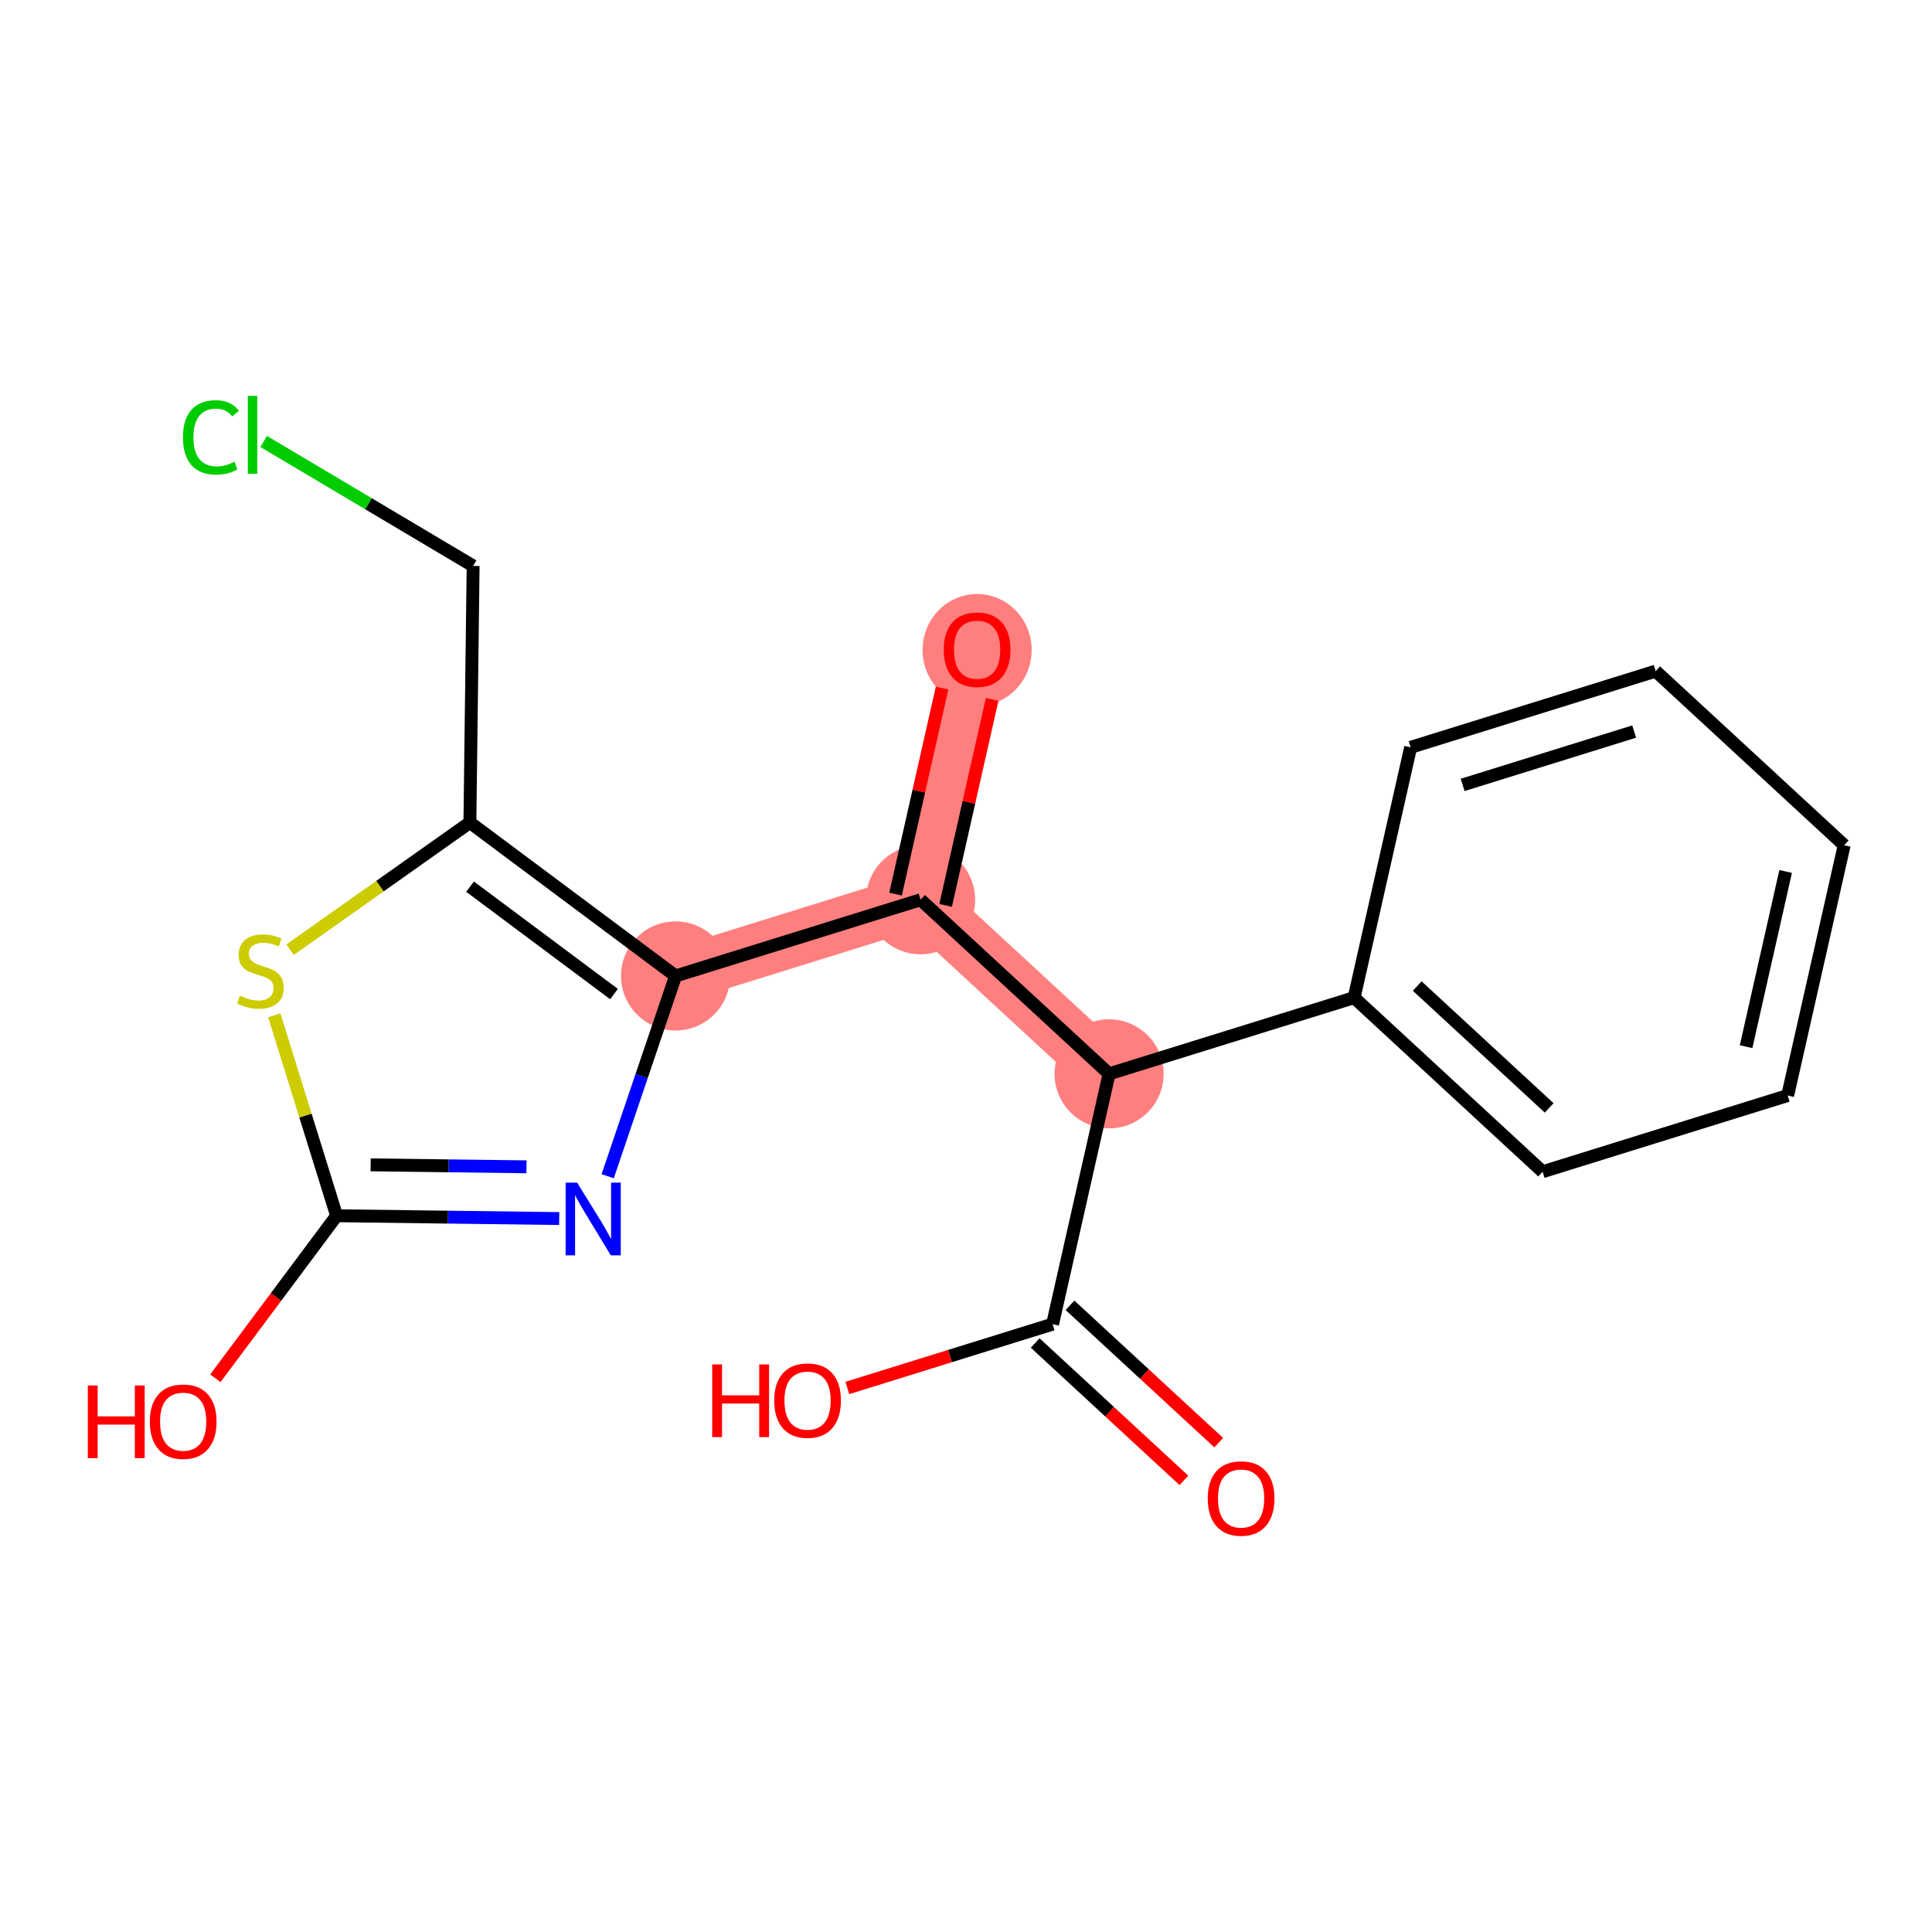 <?xml version='1.0' encoding='iso-8859-1'?>
<svg version='1.1' baseProfile='full'
              xmlns='http://www.w3.org/2000/svg'
                      xmlns:rdkit='http://www.rdkit.org/xml'
                      xmlns:xlink='http://www.w3.org/1999/xlink'
                  xml:space='preserve'
width='300px' height='300px' viewBox='0 0 300 300'>
<!-- END OF HEADER -->
<rect style='opacity:1.0;fill:#FFFFFF;stroke:none' width='300' height='300' x='0' y='0'> </rect>
<rect style='opacity:1.0;fill:#FFFFFF;stroke:none' width='300' height='300' x='0' y='0'> </rect>
<path d='M 172.221,166.746 L 142.949,139.712' style='fill:none;fill-rule:evenodd;stroke:#FF7F7F;stroke-width:8.5px;stroke-linecap:butt;stroke-linejoin:miter;stroke-opacity:1' />
<path d='M 142.949,139.712 L 151.725,100.845' style='fill:none;fill-rule:evenodd;stroke:#FF7F7F;stroke-width:8.5px;stroke-linecap:butt;stroke-linejoin:miter;stroke-opacity:1' />
<path d='M 142.949,139.712 L 104.901,151.546' style='fill:none;fill-rule:evenodd;stroke:#FF7F7F;stroke-width:8.5px;stroke-linecap:butt;stroke-linejoin:miter;stroke-opacity:1' />
<ellipse cx='172.221' cy='166.746' rx='7.969' ry='7.969'  style='fill:#FF7F7F;fill-rule:evenodd;stroke:#FF7F7F;stroke-width:1.0px;stroke-linecap:butt;stroke-linejoin:miter;stroke-opacity:1' />
<ellipse cx='142.949' cy='139.712' rx='7.969' ry='7.969'  style='fill:#FF7F7F;fill-rule:evenodd;stroke:#FF7F7F;stroke-width:1.0px;stroke-linecap:butt;stroke-linejoin:miter;stroke-opacity:1' />
<ellipse cx='151.725' cy='100.933' rx='7.969' ry='8.193'  style='fill:#FF7F7F;fill-rule:evenodd;stroke:#FF7F7F;stroke-width:1.0px;stroke-linecap:butt;stroke-linejoin:miter;stroke-opacity:1' />
<ellipse cx='104.901' cy='151.546' rx='7.969' ry='7.969'  style='fill:#FF7F7F;fill-rule:evenodd;stroke:#FF7F7F;stroke-width:1.0px;stroke-linecap:butt;stroke-linejoin:miter;stroke-opacity:1' />
<path class='bond-0 atom-0 atom-1' d='M 189.244,224.015 L 177.696,213.351' style='fill:none;fill-rule:evenodd;stroke:#FF0000;stroke-width:2.0px;stroke-linecap:butt;stroke-linejoin:miter;stroke-opacity:1' />
<path class='bond-0 atom-0 atom-1' d='M 177.696,213.351 L 166.148,202.686' style='fill:none;fill-rule:evenodd;stroke:#000000;stroke-width:2.0px;stroke-linecap:butt;stroke-linejoin:miter;stroke-opacity:1' />
<path class='bond-0 atom-0 atom-1' d='M 183.837,229.87 L 172.289,219.205' style='fill:none;fill-rule:evenodd;stroke:#FF0000;stroke-width:2.0px;stroke-linecap:butt;stroke-linejoin:miter;stroke-opacity:1' />
<path class='bond-0 atom-0 atom-1' d='M 172.289,219.205 L 160.741,208.54' style='fill:none;fill-rule:evenodd;stroke:#000000;stroke-width:2.0px;stroke-linecap:butt;stroke-linejoin:miter;stroke-opacity:1' />
<path class='bond-1 atom-1 atom-2' d='M 163.445,205.613 L 147.509,210.569' style='fill:none;fill-rule:evenodd;stroke:#000000;stroke-width:2.0px;stroke-linecap:butt;stroke-linejoin:miter;stroke-opacity:1' />
<path class='bond-1 atom-1 atom-2' d='M 147.509,210.569 L 131.573,215.525' style='fill:none;fill-rule:evenodd;stroke:#FF0000;stroke-width:2.0px;stroke-linecap:butt;stroke-linejoin:miter;stroke-opacity:1' />
<path class='bond-2 atom-1 atom-3' d='M 163.445,205.613 L 172.221,166.746' style='fill:none;fill-rule:evenodd;stroke:#000000;stroke-width:2.0px;stroke-linecap:butt;stroke-linejoin:miter;stroke-opacity:1' />
<path class='bond-3 atom-3 atom-4' d='M 172.221,166.746 L 142.949,139.712' style='fill:none;fill-rule:evenodd;stroke:#000000;stroke-width:2.0px;stroke-linecap:butt;stroke-linejoin:miter;stroke-opacity:1' />
<path class='bond-13 atom-3 atom-14' d='M 172.221,166.746 L 210.268,154.913' style='fill:none;fill-rule:evenodd;stroke:#000000;stroke-width:2.0px;stroke-linecap:butt;stroke-linejoin:miter;stroke-opacity:1' />
<path class='bond-4 atom-4 atom-5' d='M 146.836,140.59 L 150.447,124.595' style='fill:none;fill-rule:evenodd;stroke:#000000;stroke-width:2.0px;stroke-linecap:butt;stroke-linejoin:miter;stroke-opacity:1' />
<path class='bond-4 atom-4 atom-5' d='M 150.447,124.595 L 154.059,108.6' style='fill:none;fill-rule:evenodd;stroke:#FF0000;stroke-width:2.0px;stroke-linecap:butt;stroke-linejoin:miter;stroke-opacity:1' />
<path class='bond-4 atom-4 atom-5' d='M 139.062,138.835 L 142.674,122.84' style='fill:none;fill-rule:evenodd;stroke:#000000;stroke-width:2.0px;stroke-linecap:butt;stroke-linejoin:miter;stroke-opacity:1' />
<path class='bond-4 atom-4 atom-5' d='M 142.674,122.84 L 146.285,106.845' style='fill:none;fill-rule:evenodd;stroke:#FF0000;stroke-width:2.0px;stroke-linecap:butt;stroke-linejoin:miter;stroke-opacity:1' />
<path class='bond-5 atom-4 atom-6' d='M 142.949,139.712 L 104.901,151.546' style='fill:none;fill-rule:evenodd;stroke:#000000;stroke-width:2.0px;stroke-linecap:butt;stroke-linejoin:miter;stroke-opacity:1' />
<path class='bond-6 atom-6 atom-7' d='M 104.901,151.546 L 99.631,167.095' style='fill:none;fill-rule:evenodd;stroke:#000000;stroke-width:2.0px;stroke-linecap:butt;stroke-linejoin:miter;stroke-opacity:1' />
<path class='bond-6 atom-6 atom-7' d='M 99.631,167.095 L 94.361,182.644' style='fill:none;fill-rule:evenodd;stroke:#0000FF;stroke-width:2.0px;stroke-linecap:butt;stroke-linejoin:miter;stroke-opacity:1' />
<path class='bond-19 atom-11 atom-6' d='M 72.964,127.72 L 104.901,151.546' style='fill:none;fill-rule:evenodd;stroke:#000000;stroke-width:2.0px;stroke-linecap:butt;stroke-linejoin:miter;stroke-opacity:1' />
<path class='bond-19 atom-11 atom-6' d='M 72.99,137.681 L 95.346,154.359' style='fill:none;fill-rule:evenodd;stroke:#000000;stroke-width:2.0px;stroke-linecap:butt;stroke-linejoin:miter;stroke-opacity:1' />
<path class='bond-7 atom-7 atom-8' d='M 86.835,189.216 L 69.552,188.997' style='fill:none;fill-rule:evenodd;stroke:#0000FF;stroke-width:2.0px;stroke-linecap:butt;stroke-linejoin:miter;stroke-opacity:1' />
<path class='bond-7 atom-7 atom-8' d='M 69.552,188.997 L 52.269,188.779' style='fill:none;fill-rule:evenodd;stroke:#000000;stroke-width:2.0px;stroke-linecap:butt;stroke-linejoin:miter;stroke-opacity:1' />
<path class='bond-7 atom-7 atom-8' d='M 81.751,181.182 L 69.653,181.029' style='fill:none;fill-rule:evenodd;stroke:#0000FF;stroke-width:2.0px;stroke-linecap:butt;stroke-linejoin:miter;stroke-opacity:1' />
<path class='bond-7 atom-7 atom-8' d='M 69.653,181.029 L 57.554,180.876' style='fill:none;fill-rule:evenodd;stroke:#000000;stroke-width:2.0px;stroke-linecap:butt;stroke-linejoin:miter;stroke-opacity:1' />
<path class='bond-8 atom-8 atom-9' d='M 52.269,188.779 L 42.856,201.397' style='fill:none;fill-rule:evenodd;stroke:#000000;stroke-width:2.0px;stroke-linecap:butt;stroke-linejoin:miter;stroke-opacity:1' />
<path class='bond-8 atom-8 atom-9' d='M 42.856,201.397 L 33.443,214.014' style='fill:none;fill-rule:evenodd;stroke:#FF0000;stroke-width:2.0px;stroke-linecap:butt;stroke-linejoin:miter;stroke-opacity:1' />
<path class='bond-9 atom-8 atom-10' d='M 52.269,188.779 L 47.429,173.218' style='fill:none;fill-rule:evenodd;stroke:#000000;stroke-width:2.0px;stroke-linecap:butt;stroke-linejoin:miter;stroke-opacity:1' />
<path class='bond-9 atom-8 atom-10' d='M 47.429,173.218 L 42.589,157.657' style='fill:none;fill-rule:evenodd;stroke:#CCCC00;stroke-width:2.0px;stroke-linecap:butt;stroke-linejoin:miter;stroke-opacity:1' />
<path class='bond-10 atom-10 atom-11' d='M 45.049,147.467 L 59.007,137.594' style='fill:none;fill-rule:evenodd;stroke:#CCCC00;stroke-width:2.0px;stroke-linecap:butt;stroke-linejoin:miter;stroke-opacity:1' />
<path class='bond-10 atom-10 atom-11' d='M 59.007,137.594 L 72.964,127.72' style='fill:none;fill-rule:evenodd;stroke:#000000;stroke-width:2.0px;stroke-linecap:butt;stroke-linejoin:miter;stroke-opacity:1' />
<path class='bond-11 atom-11 atom-12' d='M 72.964,127.72 L 73.467,87.878' style='fill:none;fill-rule:evenodd;stroke:#000000;stroke-width:2.0px;stroke-linecap:butt;stroke-linejoin:miter;stroke-opacity:1' />
<path class='bond-12 atom-12 atom-13' d='M 73.467,87.878 L 57.206,78.213' style='fill:none;fill-rule:evenodd;stroke:#000000;stroke-width:2.0px;stroke-linecap:butt;stroke-linejoin:miter;stroke-opacity:1' />
<path class='bond-12 atom-12 atom-13' d='M 57.206,78.213 L 40.944,68.549' style='fill:none;fill-rule:evenodd;stroke:#00CC00;stroke-width:2.0px;stroke-linecap:butt;stroke-linejoin:miter;stroke-opacity:1' />
<path class='bond-14 atom-14 atom-15' d='M 210.268,154.913 L 239.54,181.946' style='fill:none;fill-rule:evenodd;stroke:#000000;stroke-width:2.0px;stroke-linecap:butt;stroke-linejoin:miter;stroke-opacity:1' />
<path class='bond-14 atom-14 atom-15' d='M 220.066,153.113 L 240.556,172.037' style='fill:none;fill-rule:evenodd;stroke:#000000;stroke-width:2.0px;stroke-linecap:butt;stroke-linejoin:miter;stroke-opacity:1' />
<path class='bond-20 atom-19 atom-14' d='M 219.044,116.046 L 210.268,154.913' style='fill:none;fill-rule:evenodd;stroke:#000000;stroke-width:2.0px;stroke-linecap:butt;stroke-linejoin:miter;stroke-opacity:1' />
<path class='bond-15 atom-15 atom-16' d='M 239.54,181.946 L 277.588,170.113' style='fill:none;fill-rule:evenodd;stroke:#000000;stroke-width:2.0px;stroke-linecap:butt;stroke-linejoin:miter;stroke-opacity:1' />
<path class='bond-16 atom-16 atom-17' d='M 277.588,170.113 L 286.364,131.246' style='fill:none;fill-rule:evenodd;stroke:#000000;stroke-width:2.0px;stroke-linecap:butt;stroke-linejoin:miter;stroke-opacity:1' />
<path class='bond-16 atom-16 atom-17' d='M 271.131,162.528 L 277.274,135.321' style='fill:none;fill-rule:evenodd;stroke:#000000;stroke-width:2.0px;stroke-linecap:butt;stroke-linejoin:miter;stroke-opacity:1' />
<path class='bond-17 atom-17 atom-18' d='M 286.364,131.246 L 257.092,104.212' style='fill:none;fill-rule:evenodd;stroke:#000000;stroke-width:2.0px;stroke-linecap:butt;stroke-linejoin:miter;stroke-opacity:1' />
<path class='bond-18 atom-18 atom-19' d='M 257.092,104.212 L 219.044,116.046' style='fill:none;fill-rule:evenodd;stroke:#000000;stroke-width:2.0px;stroke-linecap:butt;stroke-linejoin:miter;stroke-opacity:1' />
<path class='bond-18 atom-18 atom-19' d='M 253.751,113.597 L 227.118,121.88' style='fill:none;fill-rule:evenodd;stroke:#000000;stroke-width:2.0px;stroke-linecap:butt;stroke-linejoin:miter;stroke-opacity:1' />
<path  class='atom-0' d='M 187.537 232.678
Q 187.537 229.969, 188.876 228.455
Q 190.214 226.941, 192.717 226.941
Q 195.219 226.941, 196.558 228.455
Q 197.897 229.969, 197.897 232.678
Q 197.897 235.42, 196.542 236.982
Q 195.187 238.528, 192.717 238.528
Q 190.23 238.528, 188.876 236.982
Q 187.537 235.436, 187.537 232.678
M 192.717 237.253
Q 194.438 237.253, 195.362 236.105
Q 196.303 234.941, 196.303 232.678
Q 196.303 230.463, 195.362 229.347
Q 194.438 228.216, 192.717 228.216
Q 190.995 228.216, 190.055 229.331
Q 189.131 230.447, 189.131 232.678
Q 189.131 234.957, 190.055 236.105
Q 190.995 237.253, 192.717 237.253
' fill='#FF0000'/>
<path  class='atom-2' d='M 110.591 211.868
L 112.121 211.868
L 112.121 216.665
L 117.89 216.665
L 117.89 211.868
L 119.42 211.868
L 119.42 223.152
L 117.89 223.152
L 117.89 217.94
L 112.121 217.94
L 112.121 223.152
L 110.591 223.152
L 110.591 211.868
' fill='#FF0000'/>
<path  class='atom-2' d='M 120.217 217.478
Q 120.217 214.769, 121.556 213.254
Q 122.895 211.74, 125.397 211.74
Q 127.899 211.74, 129.238 213.254
Q 130.577 214.769, 130.577 217.478
Q 130.577 220.219, 129.222 221.781
Q 127.868 223.327, 125.397 223.327
Q 122.911 223.327, 121.556 221.781
Q 120.217 220.235, 120.217 217.478
M 125.397 222.052
Q 127.119 222.052, 128.043 220.905
Q 128.983 219.741, 128.983 217.478
Q 128.983 215.263, 128.043 214.147
Q 127.119 213.015, 125.397 213.015
Q 123.676 213.015, 122.736 214.131
Q 121.811 215.247, 121.811 217.478
Q 121.811 219.757, 122.736 220.905
Q 123.676 222.052, 125.397 222.052
' fill='#FF0000'/>
<path  class='atom-5' d='M 146.545 100.877
Q 146.545 98.168, 147.884 96.654
Q 149.222 95.14, 151.725 95.14
Q 154.227 95.14, 155.566 96.654
Q 156.905 98.168, 156.905 100.877
Q 156.905 103.619, 155.55 105.181
Q 154.195 106.727, 151.725 106.727
Q 149.238 106.727, 147.884 105.181
Q 146.545 103.635, 146.545 100.877
M 151.725 105.452
Q 153.446 105.452, 154.371 104.304
Q 155.311 103.141, 155.311 100.877
Q 155.311 98.662, 154.371 97.546
Q 153.446 96.415, 151.725 96.415
Q 150.003 96.415, 149.063 97.53
Q 148.139 98.646, 148.139 100.877
Q 148.139 103.157, 149.063 104.304
Q 150.003 105.452, 151.725 105.452
' fill='#FF0000'/>
<path  class='atom-7' d='M 89.617 183.64
L 93.314 189.617
Q 93.681 190.207, 94.27 191.275
Q 94.86 192.342, 94.892 192.406
L 94.892 183.64
L 96.39 183.64
L 96.39 194.924
L 94.844 194.924
L 90.876 188.39
Q 90.413 187.625, 89.919 186.748
Q 89.441 185.872, 89.298 185.601
L 89.298 194.924
L 87.831 194.924
L 87.831 183.64
L 89.617 183.64
' fill='#0000FF'/>
<path  class='atom-9' d='M 13.636 215.138
L 15.166 215.138
L 15.166 219.935
L 20.936 219.935
L 20.936 215.138
L 22.466 215.138
L 22.466 226.422
L 20.936 226.422
L 20.936 221.21
L 15.166 221.21
L 15.166 226.422
L 13.636 226.422
L 13.636 215.138
' fill='#FF0000'/>
<path  class='atom-9' d='M 23.263 220.748
Q 23.263 218.039, 24.602 216.525
Q 25.941 215.011, 28.443 215.011
Q 30.945 215.011, 32.284 216.525
Q 33.623 218.039, 33.623 220.748
Q 33.623 223.49, 32.268 225.052
Q 30.913 226.598, 28.443 226.598
Q 25.956 226.598, 24.602 225.052
Q 23.263 223.506, 23.263 220.748
M 28.443 225.322
Q 30.164 225.322, 31.089 224.175
Q 32.029 223.011, 32.029 220.748
Q 32.029 218.533, 31.089 217.417
Q 30.164 216.286, 28.443 216.286
Q 26.722 216.286, 25.781 217.401
Q 24.857 218.517, 24.857 220.748
Q 24.857 223.027, 25.781 224.175
Q 26.722 225.322, 28.443 225.322
' fill='#FF0000'/>
<path  class='atom-10' d='M 37.248 154.604
Q 37.375 154.652, 37.901 154.875
Q 38.427 155.099, 39.001 155.242
Q 39.591 155.37, 40.164 155.37
Q 41.232 155.37, 41.854 154.859
Q 42.475 154.334, 42.475 153.425
Q 42.475 152.803, 42.157 152.421
Q 41.854 152.038, 41.376 151.831
Q 40.898 151.624, 40.101 151.385
Q 39.096 151.082, 38.491 150.795
Q 37.901 150.508, 37.471 149.903
Q 37.056 149.297, 37.056 148.277
Q 37.056 146.859, 38.013 145.982
Q 38.985 145.105, 40.898 145.105
Q 42.204 145.105, 43.687 145.727
L 43.32 146.954
Q 41.965 146.396, 40.945 146.396
Q 39.846 146.396, 39.24 146.859
Q 38.634 147.305, 38.65 148.086
Q 38.65 148.691, 38.953 149.058
Q 39.272 149.425, 39.718 149.632
Q 40.18 149.839, 40.945 150.078
Q 41.965 150.397, 42.571 150.716
Q 43.177 151.034, 43.607 151.688
Q 44.053 152.325, 44.053 153.425
Q 44.053 154.987, 43.001 155.832
Q 41.965 156.661, 40.228 156.661
Q 39.224 156.661, 38.459 156.437
Q 37.71 156.23, 36.817 155.864
L 37.248 154.604
' fill='#CCCC00'/>
<path  class='atom-13' d='M 28.409 67.911
Q 28.409 65.106, 29.715 63.64
Q 31.038 62.158, 33.541 62.158
Q 35.867 62.158, 37.111 63.799
L 36.059 64.66
Q 35.15 63.465, 33.541 63.465
Q 31.835 63.465, 30.927 64.612
Q 30.034 65.744, 30.034 67.911
Q 30.034 70.143, 30.959 71.29
Q 31.899 72.438, 33.716 72.438
Q 34.959 72.438, 36.409 71.689
L 36.856 72.884
Q 36.266 73.267, 35.373 73.49
Q 34.481 73.713, 33.493 73.713
Q 31.038 73.713, 29.715 72.215
Q 28.409 70.716, 28.409 67.911
' fill='#00CC00'/>
<path  class='atom-13' d='M 38.481 61.472
L 39.948 61.472
L 39.948 73.57
L 38.481 73.57
L 38.481 61.472
' fill='#00CC00'/>
</svg>
